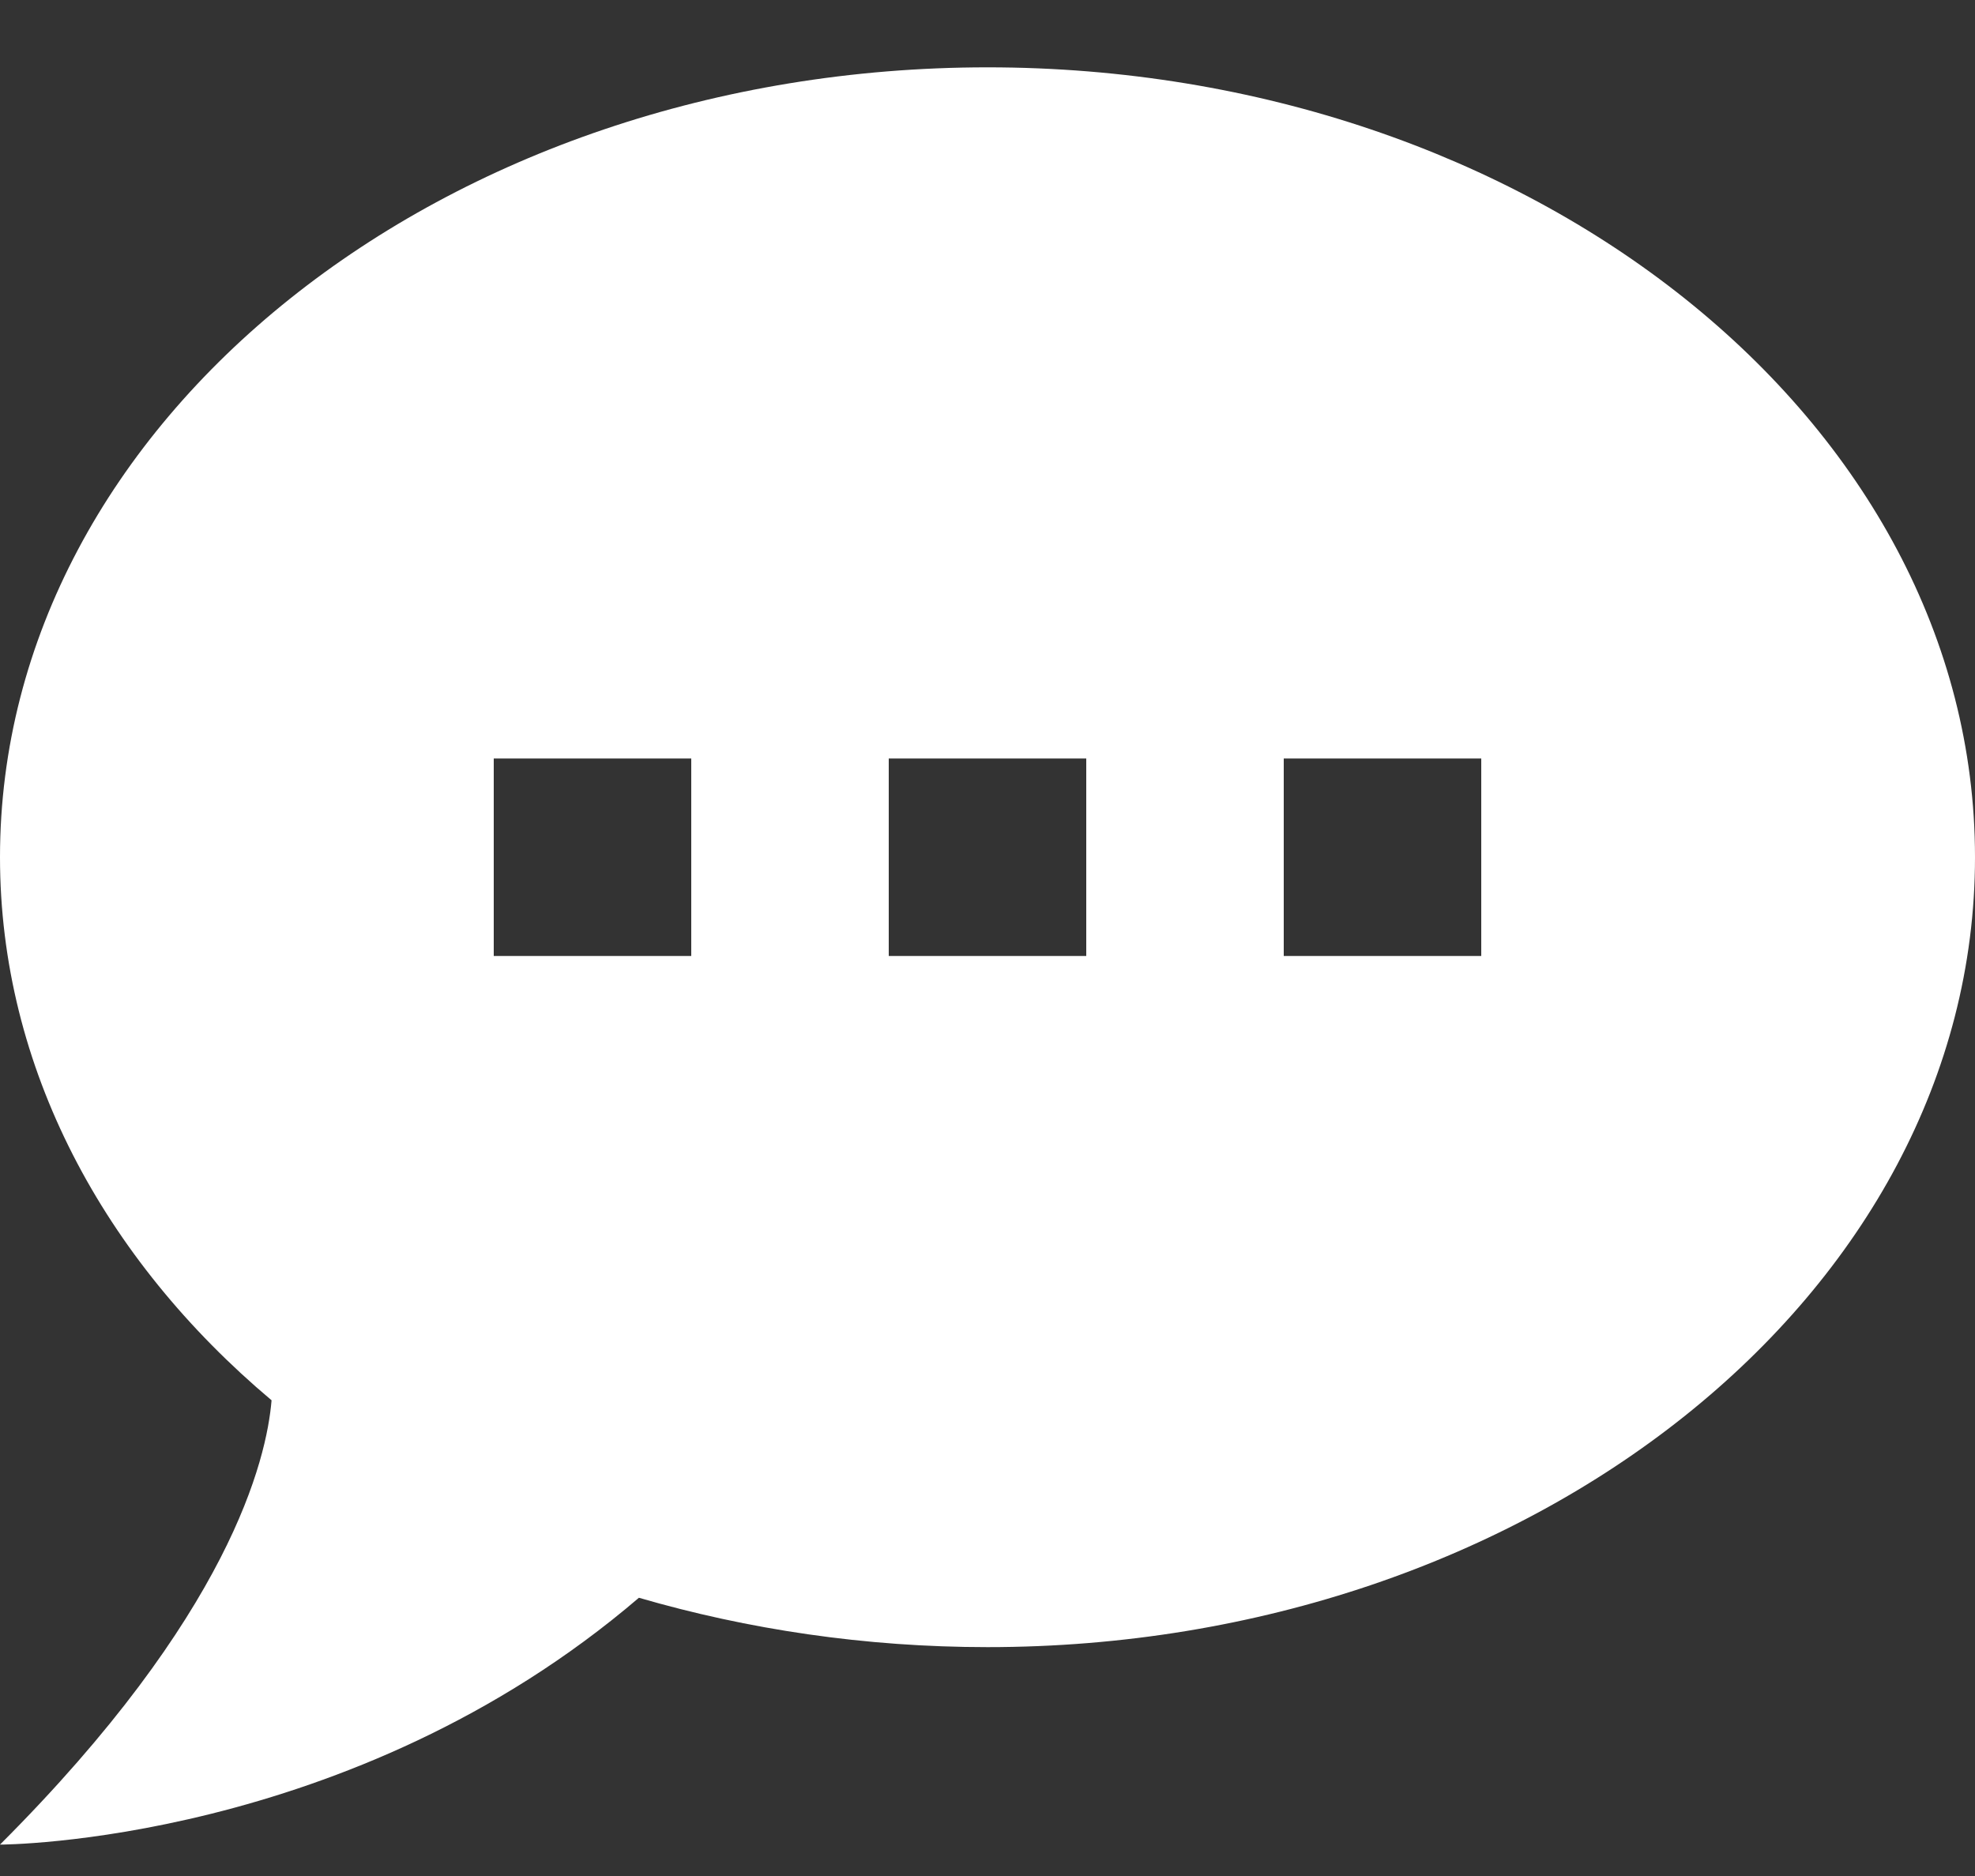 <svg xmlns="http://www.w3.org/2000/svg" fill="none" viewBox="0 0 20 19" height="19" width="20">
<rect x="0" y="0" width="20" height="19" fill="#333333" stroke="none"/>
<path fill="white" d="M10 0.682C15.5 0.682 20 4.262 20 8.682C20 13.102 15.5 16.682 10 16.682C8.76 16.682 7.57 16.502 6.47 16.182C3.55 18.682 0 18.682 0 18.682C2.33 16.352 2.7 14.782 2.75 14.182C1.05 12.752 0 10.812 0 8.682C0 4.262 4.5 0.682 10 0.682ZM15 9.682V7.682H13V9.682H15ZM11 9.682V7.682H9V9.682H11ZM7 9.682V7.682H5V9.682H7Z"></path>
</svg>
